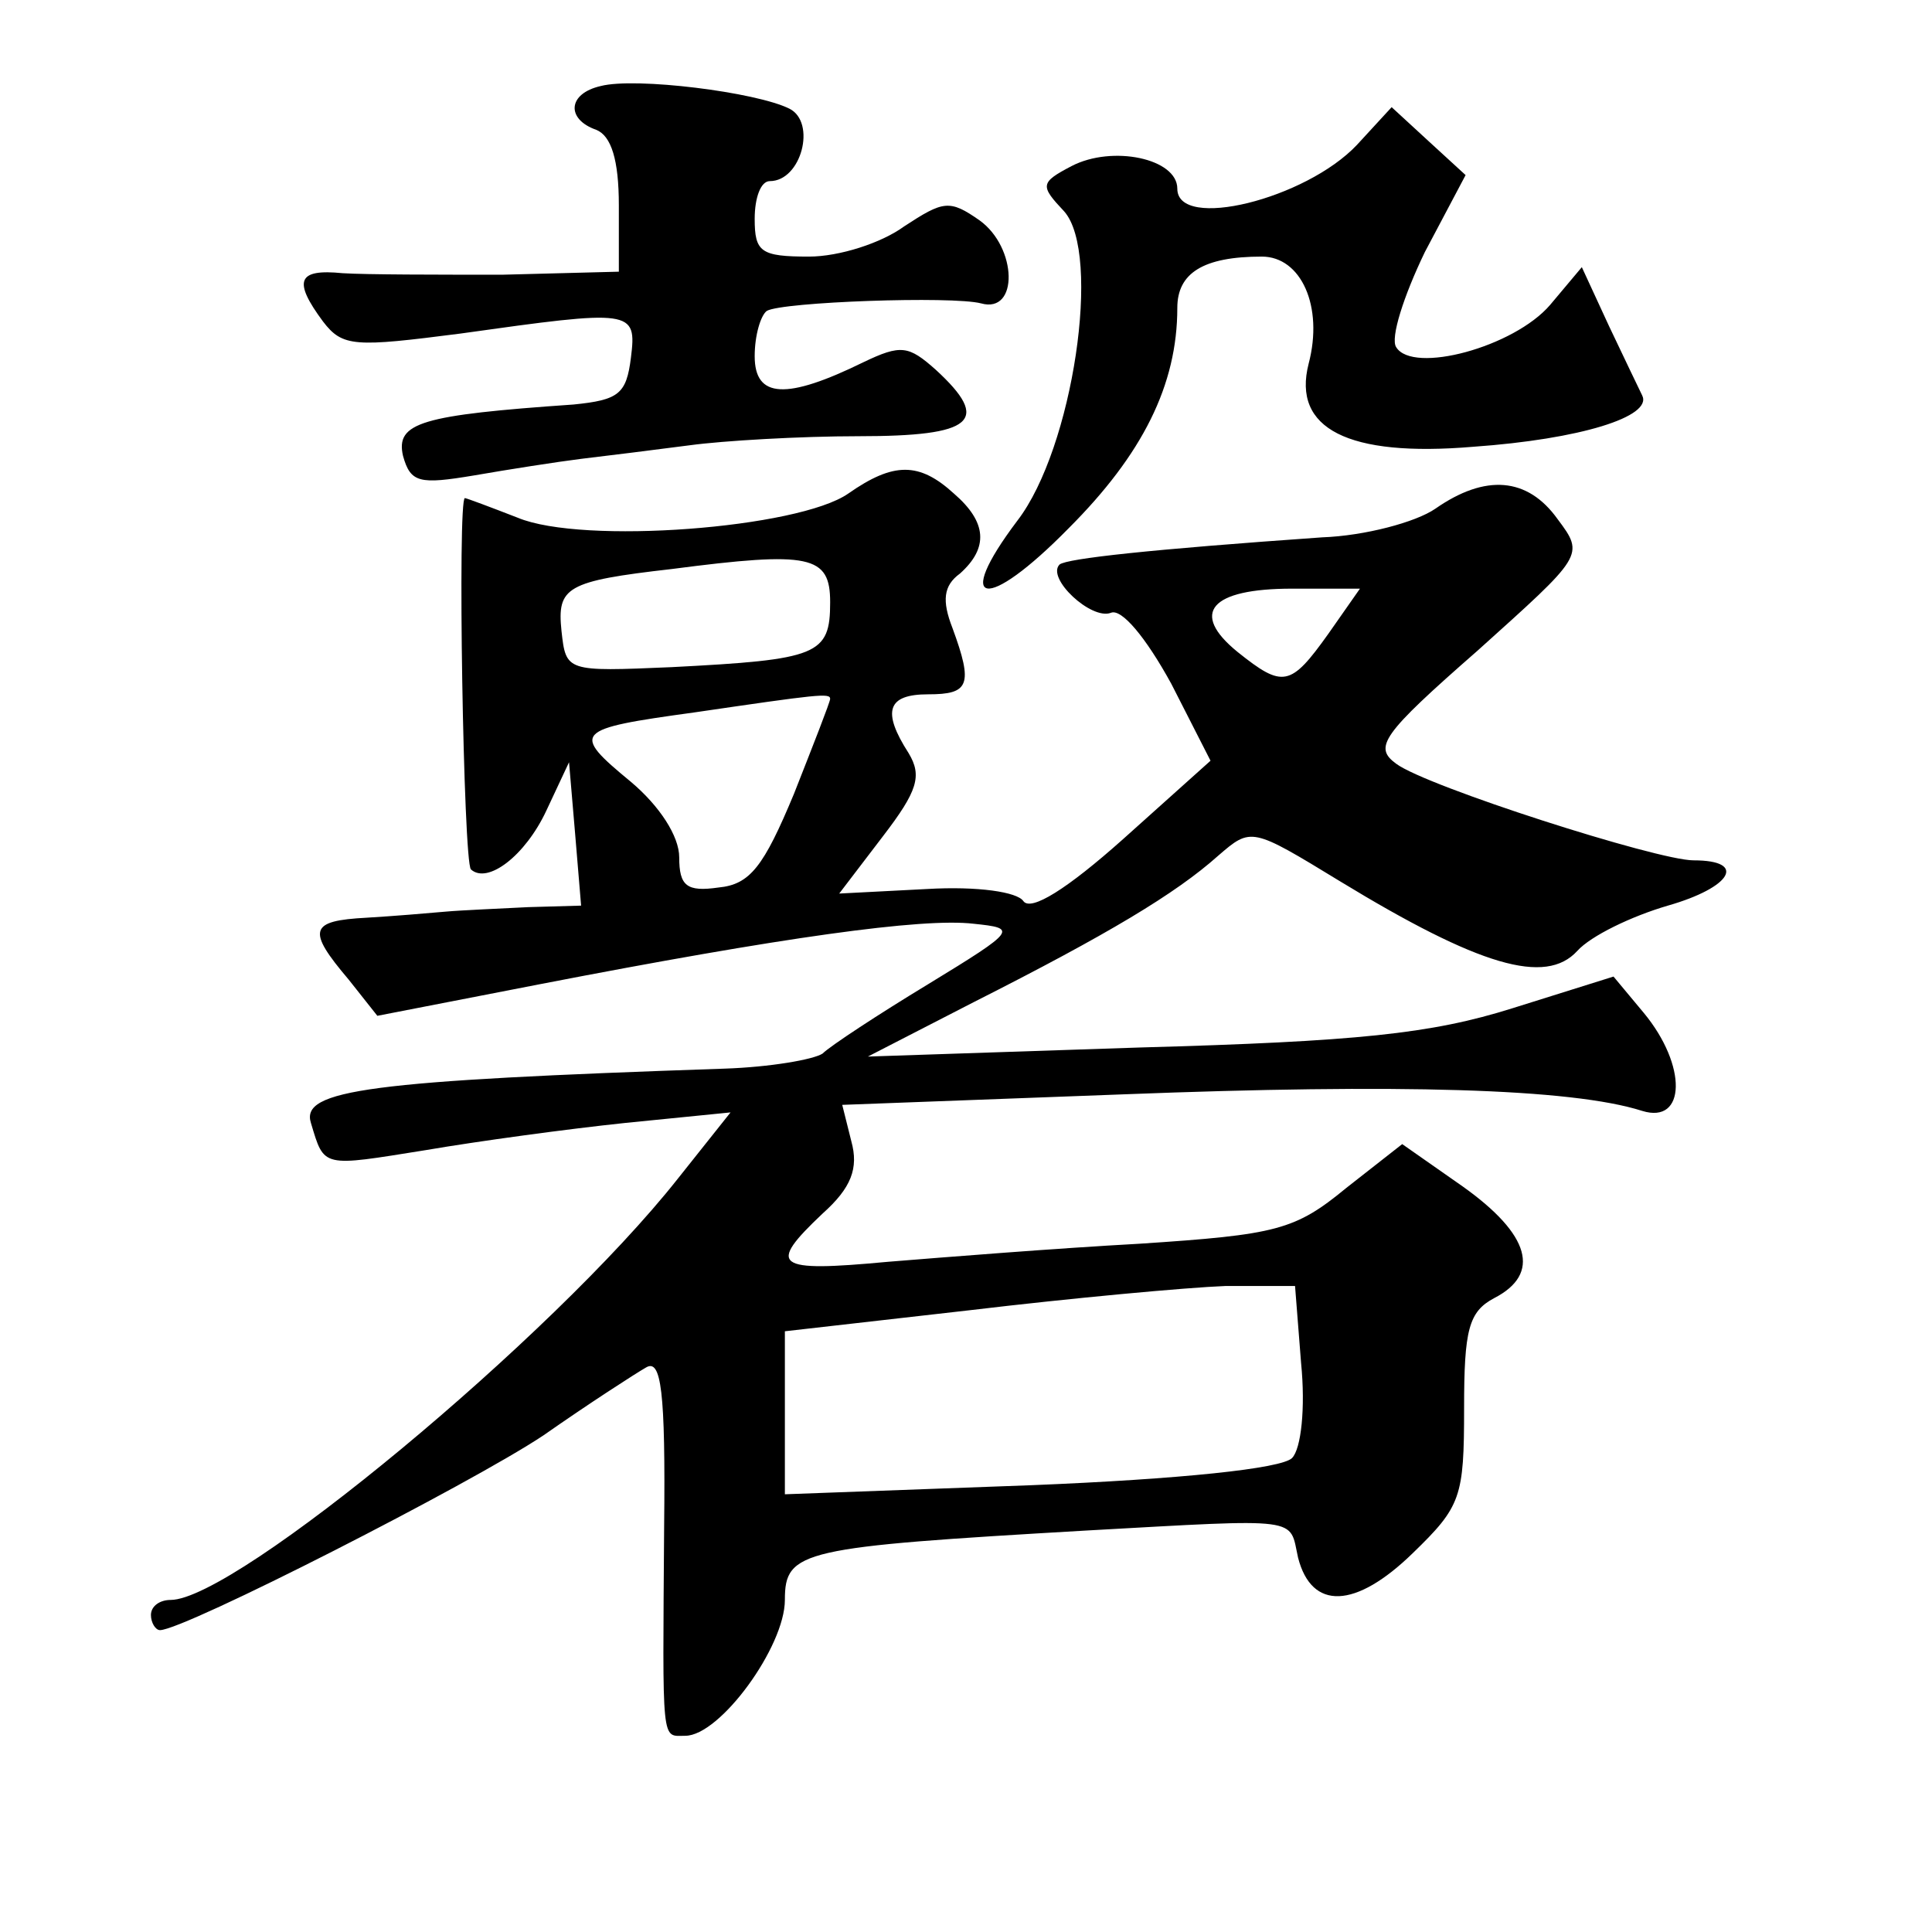 <?xml version="1.0" standalone="no"?>
<!DOCTYPE svg PUBLIC "-//W3C//DTD SVG 20010904//EN"
 "http://www.w3.org/TR/2001/REC-SVG-20010904/DTD/svg10.dtd">
<svg version="1.0" xmlns="http://www.w3.org/2000/svg"
 width="128pt" height="128pt" viewBox="0 0 128 128"
 preserveAspectRatio="xMidYMid meet">
<g transform="translate(0,128) scale(0.1,-0.1)"
fill="#0" stroke="none">
<path d="M398 1223 c-22 -5 -23 -22 -3 -29 10 -4 15 -20 15 -50 l0 -44 -77 -2 c-43
0 -90 0 -106 1 -30 3 -33 -5 -13 -32 13 -17 21 -17 91 -8 114 16 117 16 113 -16
-3 -24 -8 -28 -38 -31 -101 -7 -118 -12 -113 -34 5 -18 11 -19 47 -13 23 4 55 9
71 11 17 2 49 6 72 9 22 3 73 6 112 6 76 0 88 10 51 44 -18 16 -23 17 -48 5 -51
-25 -72 -24 -72 4 0 14 4 27 8 30 10 6 123 10 142 5 25 -7 24 37 -1 55 -20 14 -24
13 -50 -4 -15 -11 -43 -20 -63 -20 -32 0 -36 3 -36 25 0 14 4 25 10 25 21 0 31
39 13 48 -22 11 -102 21 -125 15z M899 1184 c-34 -36 -119 -57 -119 -29 0 20 -43
29 -70 15 -21 -11 -21 -13 -5 -30 25 -28 6 -157 -31 -205 -43 -57 -21 -61 34 -5
49 49 72 95 72 146 0 23 17 34 56 34 26 0 41 -33 31 -71 -11 -43 26 -62 109 -55
71 5 119 20 112 34 -2 4 -12 25 -22 46 l-18 39 -21 -25 c-24 -28 -91 -46 -102 -28
-4 6 5 34 19 63 l27 51 -24 22 -25 23 -23 -25z M562 953 c-33 -23 -176 -34 -219
-16 -18 7 -34 13 -35 13 -5 0 -1 -241 4 -246 11 -10 36 9 50 39 l15 32 4 -47 4
-48 -35 -1 c-19 -1 -44 -2 -55 -3 -11 -1 -35 -3 -52 -4 -38 -2 -40 -8 -12 -41 l19
-24 108 21 c160 31 253 44 287 40 29 -3 29 -4 -30 -40 -33 -20 -65 -41 -70 -46
-6 -4 -35 -9 -65 -10 -236 -8 -281 -14 -274 -36 9 -30 7 -29 76 -18 35 6 94 14
132 18 l70 7 -35 -44 c-83 -105 -293 -279 -336 -279 -7 0 -13 -4 -13 -10 0 -5 3
-10 6 -10 16 0 206 97 254 129 30 21 61 41 68 45 10 6 13 -15 12 -106 -1 -146 -2
-138 14 -138 23 0 66 59 66 90 0 33 11 35 200 46 144 8 134 9 140 -18 9 -35 38
-34 76 3 32 31 34 37 34 96 0 52 3 64 20 73 31 16 24 42 -21 74 l-40 28 -37 -29
c-34 -28 -46 -31 -137 -37 -55 -3 -130 -9 -167 -12 -75 -7 -80 -3 -43 32 19 17
24 30 19 48 l-6 24 187 7 c181 7 296 4 343 -11 29 -9 30 30 1 65 l-20 24 -67 -21
c-54 -17 -103 -22 -247 -26 l-180 -6 70 36 c89 45 134 72 162 97 22 19 22 19 81
-17 92 -56 136 -69 157 -46 9 10 36 23 60 30 42 12 53 30 17 30 -24 0 -177 49 -197
64 -15 11 -10 19 54 75 70 63 71 63 53 87 -20 28 -48 30 -81 7 -13 -9 -47 -18 -75
-19 -114 -8 -169 -14 -174 -18 -9 -9 21 -37 34 -32 7 3 23 -16 40 -47 l26 -51 -58
-52 c-37 -33 -61 -48 -66 -41 -4 6 -30 10 -64 8 l-58 -3 29 38 c23 30 26 40 17
55 -18 28 -14 39 13 39 27 0 30 6 16 44 -7 18 -6 28 5 36 19 17 18 34 -4 53 -23
21 -40 21 -70 0z m-12 -72 c0 -35 -8 -38 -105 -43 -70 -3 -70 -3 -73 24 -3 29 3
33 73 41 92 12 105 9 105 -22z m330 -21 c-25 -35 -30 -36 -60 -12 -32 26 -18 42
36 42 l45 0 -21 -30z m-330 -43 c0 -2 -11 -30 -24 -63 -20 -48 -29 -60 -50 -62
-21 -3 -26 1 -26 20 0 14 -13 34 -32 50 -40 33 -38 35 42 46 82 12 90 13 90 9z
m312 -440 c3 -30 0 -57 -6 -63 -7 -7 -74 -14 -173 -18 l-163 -6 0 54 0 54 123 14
c67 8 143 15 169 16 l46 0 4 -51z"/>
</g>
</svg>
